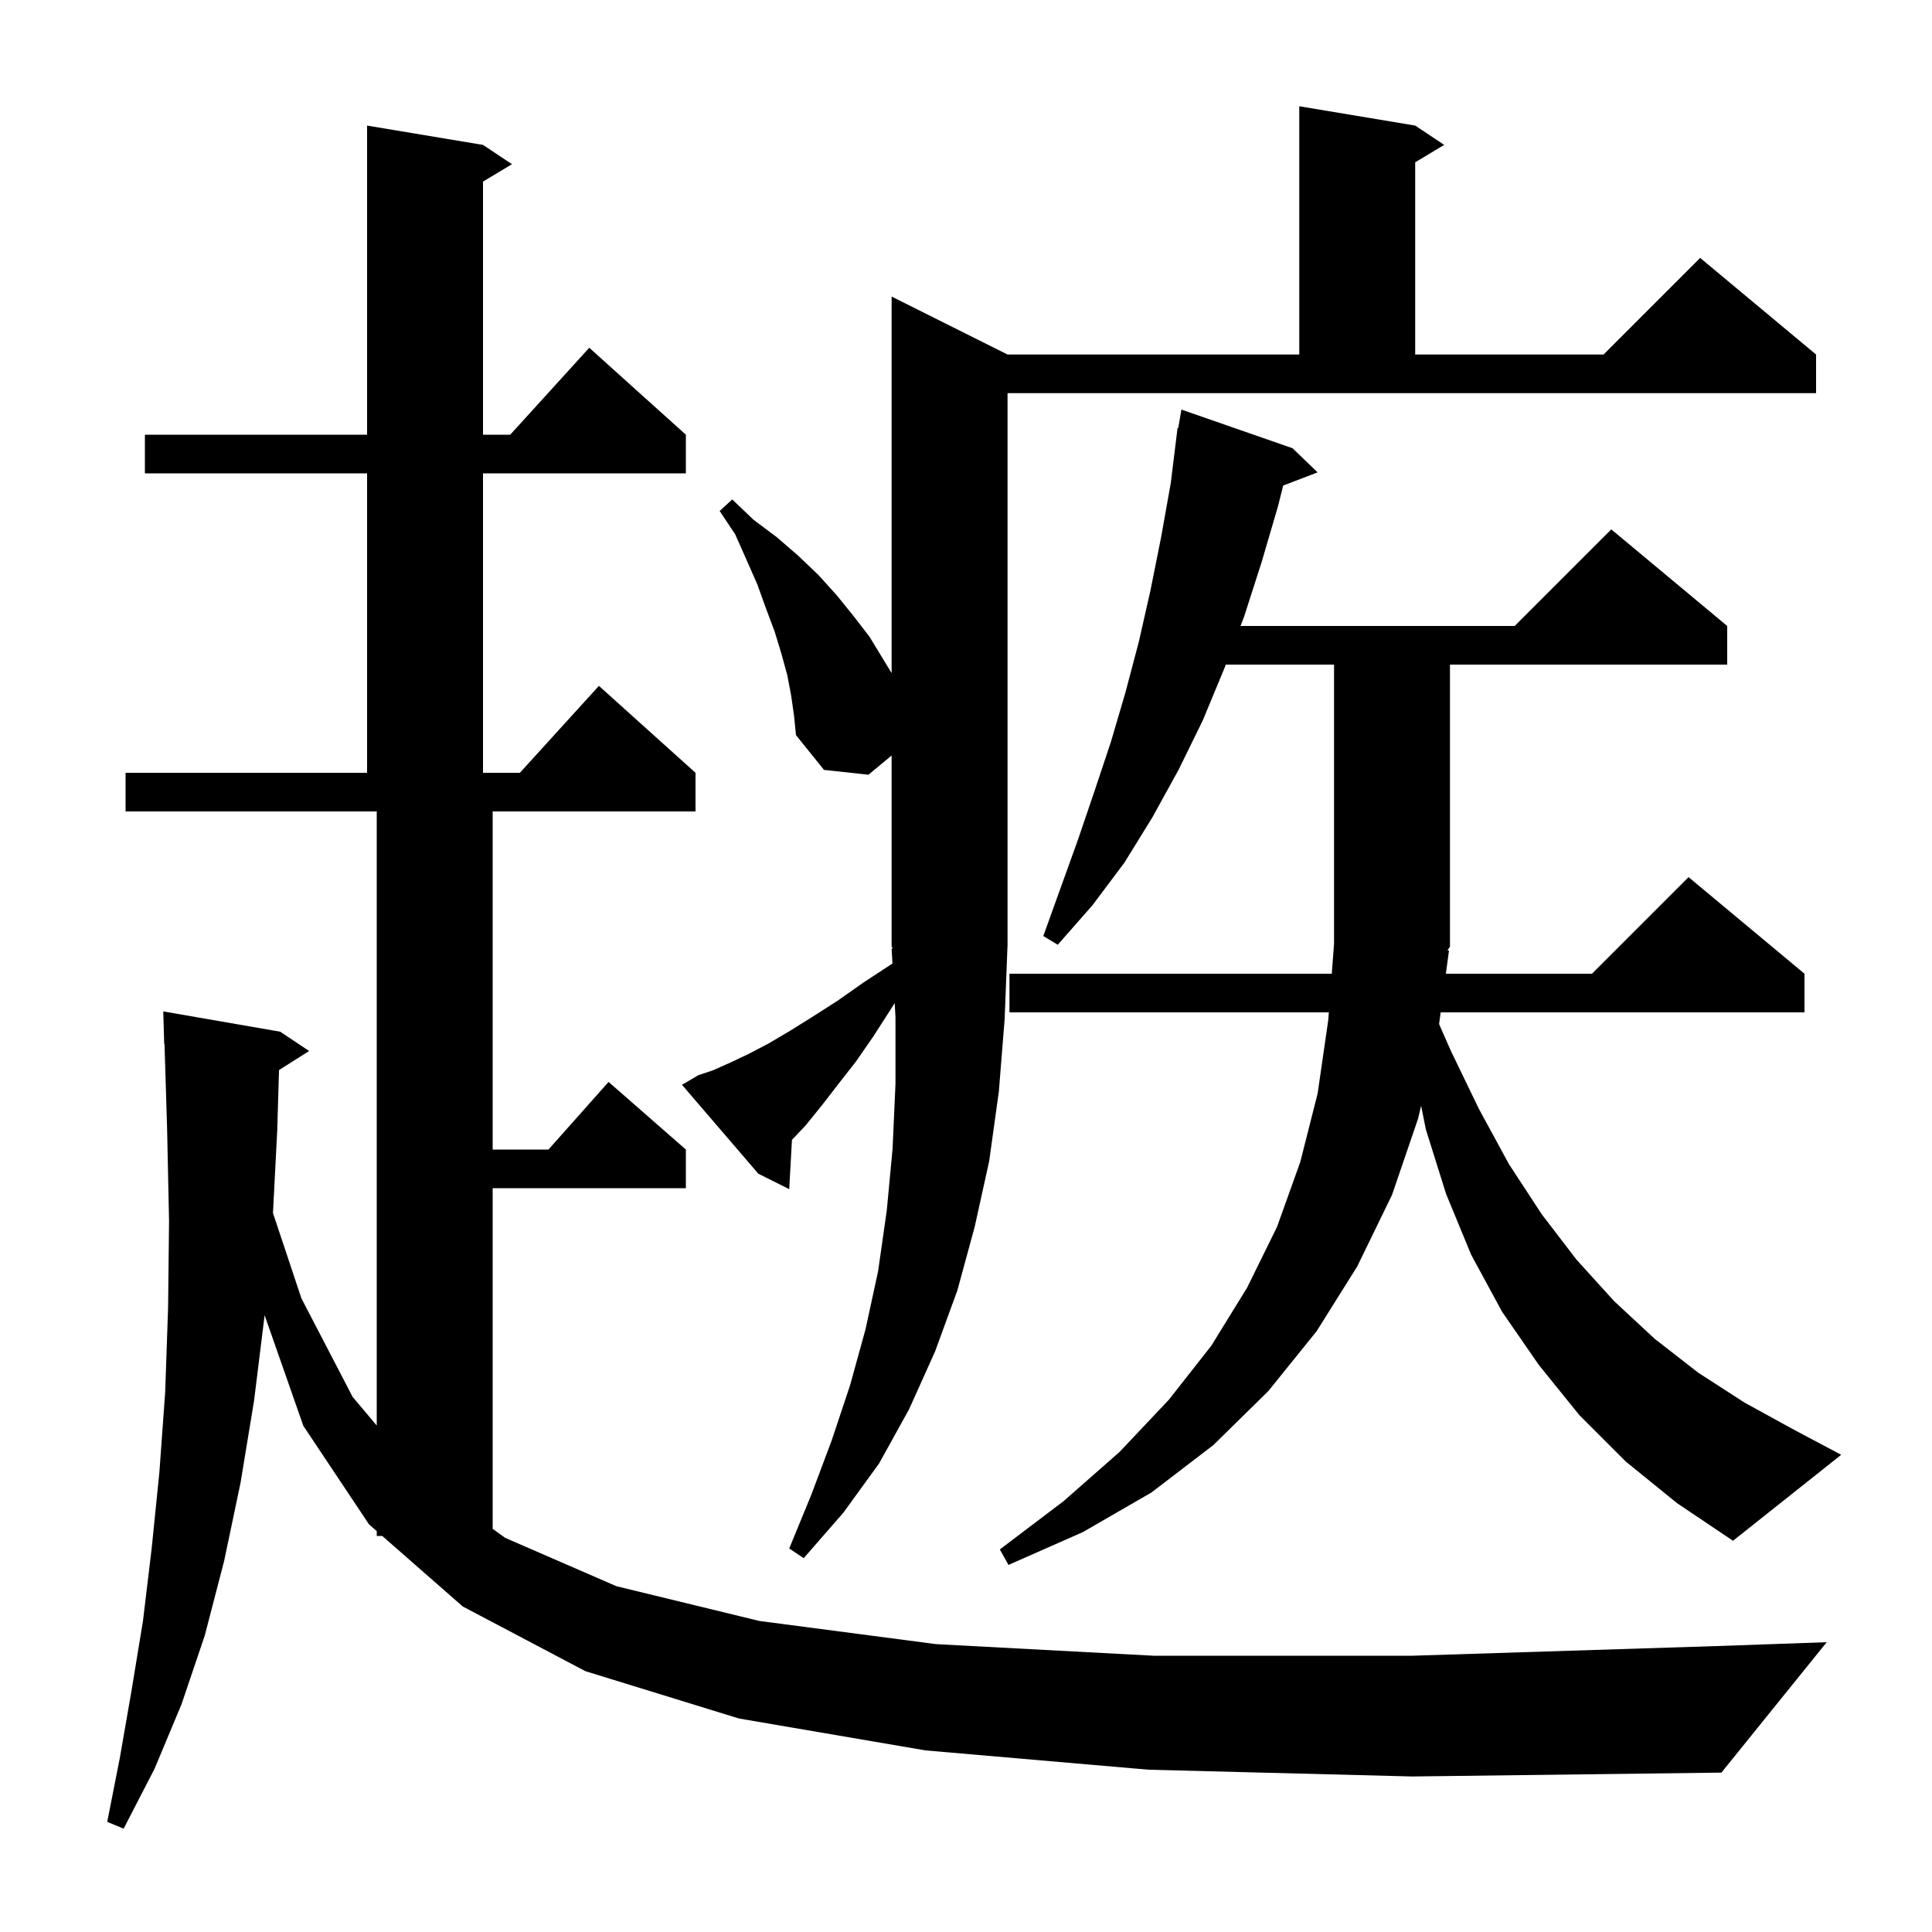 <svg xmlns="http://www.w3.org/2000/svg" xmlns:xlink="http://www.w3.org/1999/xlink" version="1.1" baseProfile="full" viewBox="0 0 200 200" width="200" height="200"><g fill="currentColor"><path d="M 118.9 183.2 L 95.8 181.2 L 76.5 177.9 L 60.6 173.0 L 47.9 166.3 L 39.569 159.0 L 39.0 159.0 L 39.0 158.501 L 38.2 157.8 L 31.4 147.6 L 27.393 136.153 L 26.3 145.0 L 24.9 153.5 L 23.2 161.6 L 21.2 169.3 L 18.8 176.4 L 16.0 183.1 L 12.8 189.3 L 11.1 188.6 L 12.4 182.0 L 13.6 175.1 L 14.8 167.8 L 15.7 160.3 L 16.5 152.4 L 17.1 144.1 L 17.4 135.4 L 17.5 126.4 L 17.3 116.9 L 17.031 108.097 L 17.0 108.1 L 16.9 104.7 L 29.0 106.8 L 32.0 108.8 L 28.883 110.772 L 28.7 117.0 L 28.258 125.574 L 31.2 134.4 L 36.5 144.6 L 39.0 147.571 L 39.0 84.0 L 13.0 84.0 L 13.0 80.0 L 38.0 80.0 L 38.0 49.0 L 15.0 49.0 L 15.0 45.0 L 38.0 45.0 L 38.0 13.0 L 50.0 15.0 L 53.0 17.0 L 50.0 18.8 L 50.0 45.0 L 52.818 45.0 L 61.0 36.0 L 71.0 45.0 L 71.0 49.0 L 50.0 49.0 L 50.0 80.0 L 53.818 80.0 L 62.0 71.0 L 72.0 80.0 L 72.0 84.0 L 51.0 84.0 L 51.0 119.0 L 56.778 119.0 L 63.0 112.0 L 71.0 119.0 L 71.0 123.0 L 51.0 123.0 L 51.0 158.265 L 52.3 159.2 L 63.8 164.2 L 78.6 167.8 L 96.9 170.2 L 119.4 171.4 L 146.2 171.4 L 177.7 170.4 L 189.1 170.0 L 178.2 183.5 L 146.2 183.9 Z M 150.0 98.4 L 149.676 100.8 L 164.8 100.8 L 174.8 90.8 L 186.8 100.8 L 186.8 104.8 L 149.137 104.8 L 148.974 106.01 L 150.2 108.8 L 153.1 114.8 L 156.2 120.5 L 159.6 125.7 L 163.2 130.4 L 167.1 134.7 L 171.3 138.6 L 175.8 142.1 L 180.6 145.2 L 185.7 148.0 L 190.6 150.6 L 179.4 159.5 L 173.6 155.6 L 168.3 151.3 L 163.5 146.5 L 159.3 141.3 L 155.5 135.8 L 152.3 129.9 L 149.7 123.6 L 147.6 116.9 L 147.114 114.468 L 146.8 115.8 L 144.1 123.7 L 140.5 131.1 L 136.3 137.8 L 131.3 144.0 L 125.6 149.6 L 119.2 154.5 L 112.1 158.6 L 104.4 162.0 L 103.5 160.4 L 110.1 155.4 L 115.9 150.3 L 121.0 144.9 L 125.4 139.3 L 129.1 133.3 L 132.2 127.0 L 134.6 120.3 L 136.4 113.2 L 137.5 105.6 L 137.561 104.8 L 104.5 104.8 L 104.5 100.8 L 137.865 100.8 L 138.1 97.7 L 138.1 68.8 L 126.891 68.8 L 126.7 69.3 L 124.5 74.6 L 122.0 79.7 L 119.3 84.6 L 116.4 89.3 L 113.1 93.7 L 109.5 97.8 L 108.0 96.9 L 111.6 86.9 L 113.3 81.9 L 115.0 76.8 L 116.5 71.7 L 117.9 66.4 L 119.1 61.1 L 120.2 55.6 L 121.2 50.0 L 121.9 44.3 L 121.97 44.312 L 122.3 42.4 L 133.8 46.4 L 136.4 48.9 L 132.835 50.261 L 132.3 52.4 L 130.6 58.2 L 128.8 63.8 L 128.418 64.8 L 156.8 64.8 L 166.8 54.8 L 178.8 64.8 L 178.8 68.8 L 150.1 68.8 L 150.1 98.0 L 149.84 98.391 Z M 104.3 98.0 L 104.292 98.012 L 104.0 105.5 L 103.4 113.0 L 102.4 120.2 L 100.9 127.0 L 99.1 133.6 L 96.8 139.9 L 94.1 145.9 L 91.0 151.5 L 87.3 156.6 L 83.2 161.3 L 81.7 160.3 L 84.0 154.7 L 86.1 149.1 L 88.0 143.4 L 89.6 137.6 L 90.9 131.6 L 91.8 125.3 L 92.4 118.9 L 92.7 112.2 L 92.7 105.3 L 92.618 103.84 L 92.2 104.5 L 90.4 107.3 L 88.6 109.9 L 86.8 112.2 L 85.1 114.4 L 83.4 116.5 L 81.983 118.0 L 81.7 123.1 L 78.5 121.5 L 70.6 112.3 L 72.3 111.3 L 73.8 110.8 L 75.6 110.0 L 77.5 109.1 L 79.6 108.0 L 81.8 106.7 L 84.2 105.2 L 86.7 103.6 L 89.4 101.7 L 92.3 99.8 L 92.386 99.724 L 92.3 98.2 L 92.43 98.196 L 92.3 98.0 L 92.3 78.211 L 89.9 80.2 L 85.3 79.7 L 82.4 76.1 L 82.2 74.1 L 81.9 72.0 L 81.5 69.9 L 80.9 67.7 L 80.2 65.4 L 79.3 63.0 L 78.4 60.5 L 77.3 58.0 L 76.1 55.3 L 74.5 52.9 L 75.8 51.7 L 78.0 53.8 L 80.4 55.6 L 82.6 57.5 L 84.7 59.5 L 86.6 61.6 L 88.3 63.7 L 90.0 65.9 L 92.3 69.679 L 92.3 30.7 L 104.3 36.7 L 134.5 36.7 L 134.5 11.0 L 146.5 13.0 L 149.5 15.0 L 146.5 16.8 L 146.5 36.7 L 166.0 36.7 L 176.0 26.7 L 188.0 36.7 L 188.0 40.7 L 104.3 40.7 Z "/></g></svg>